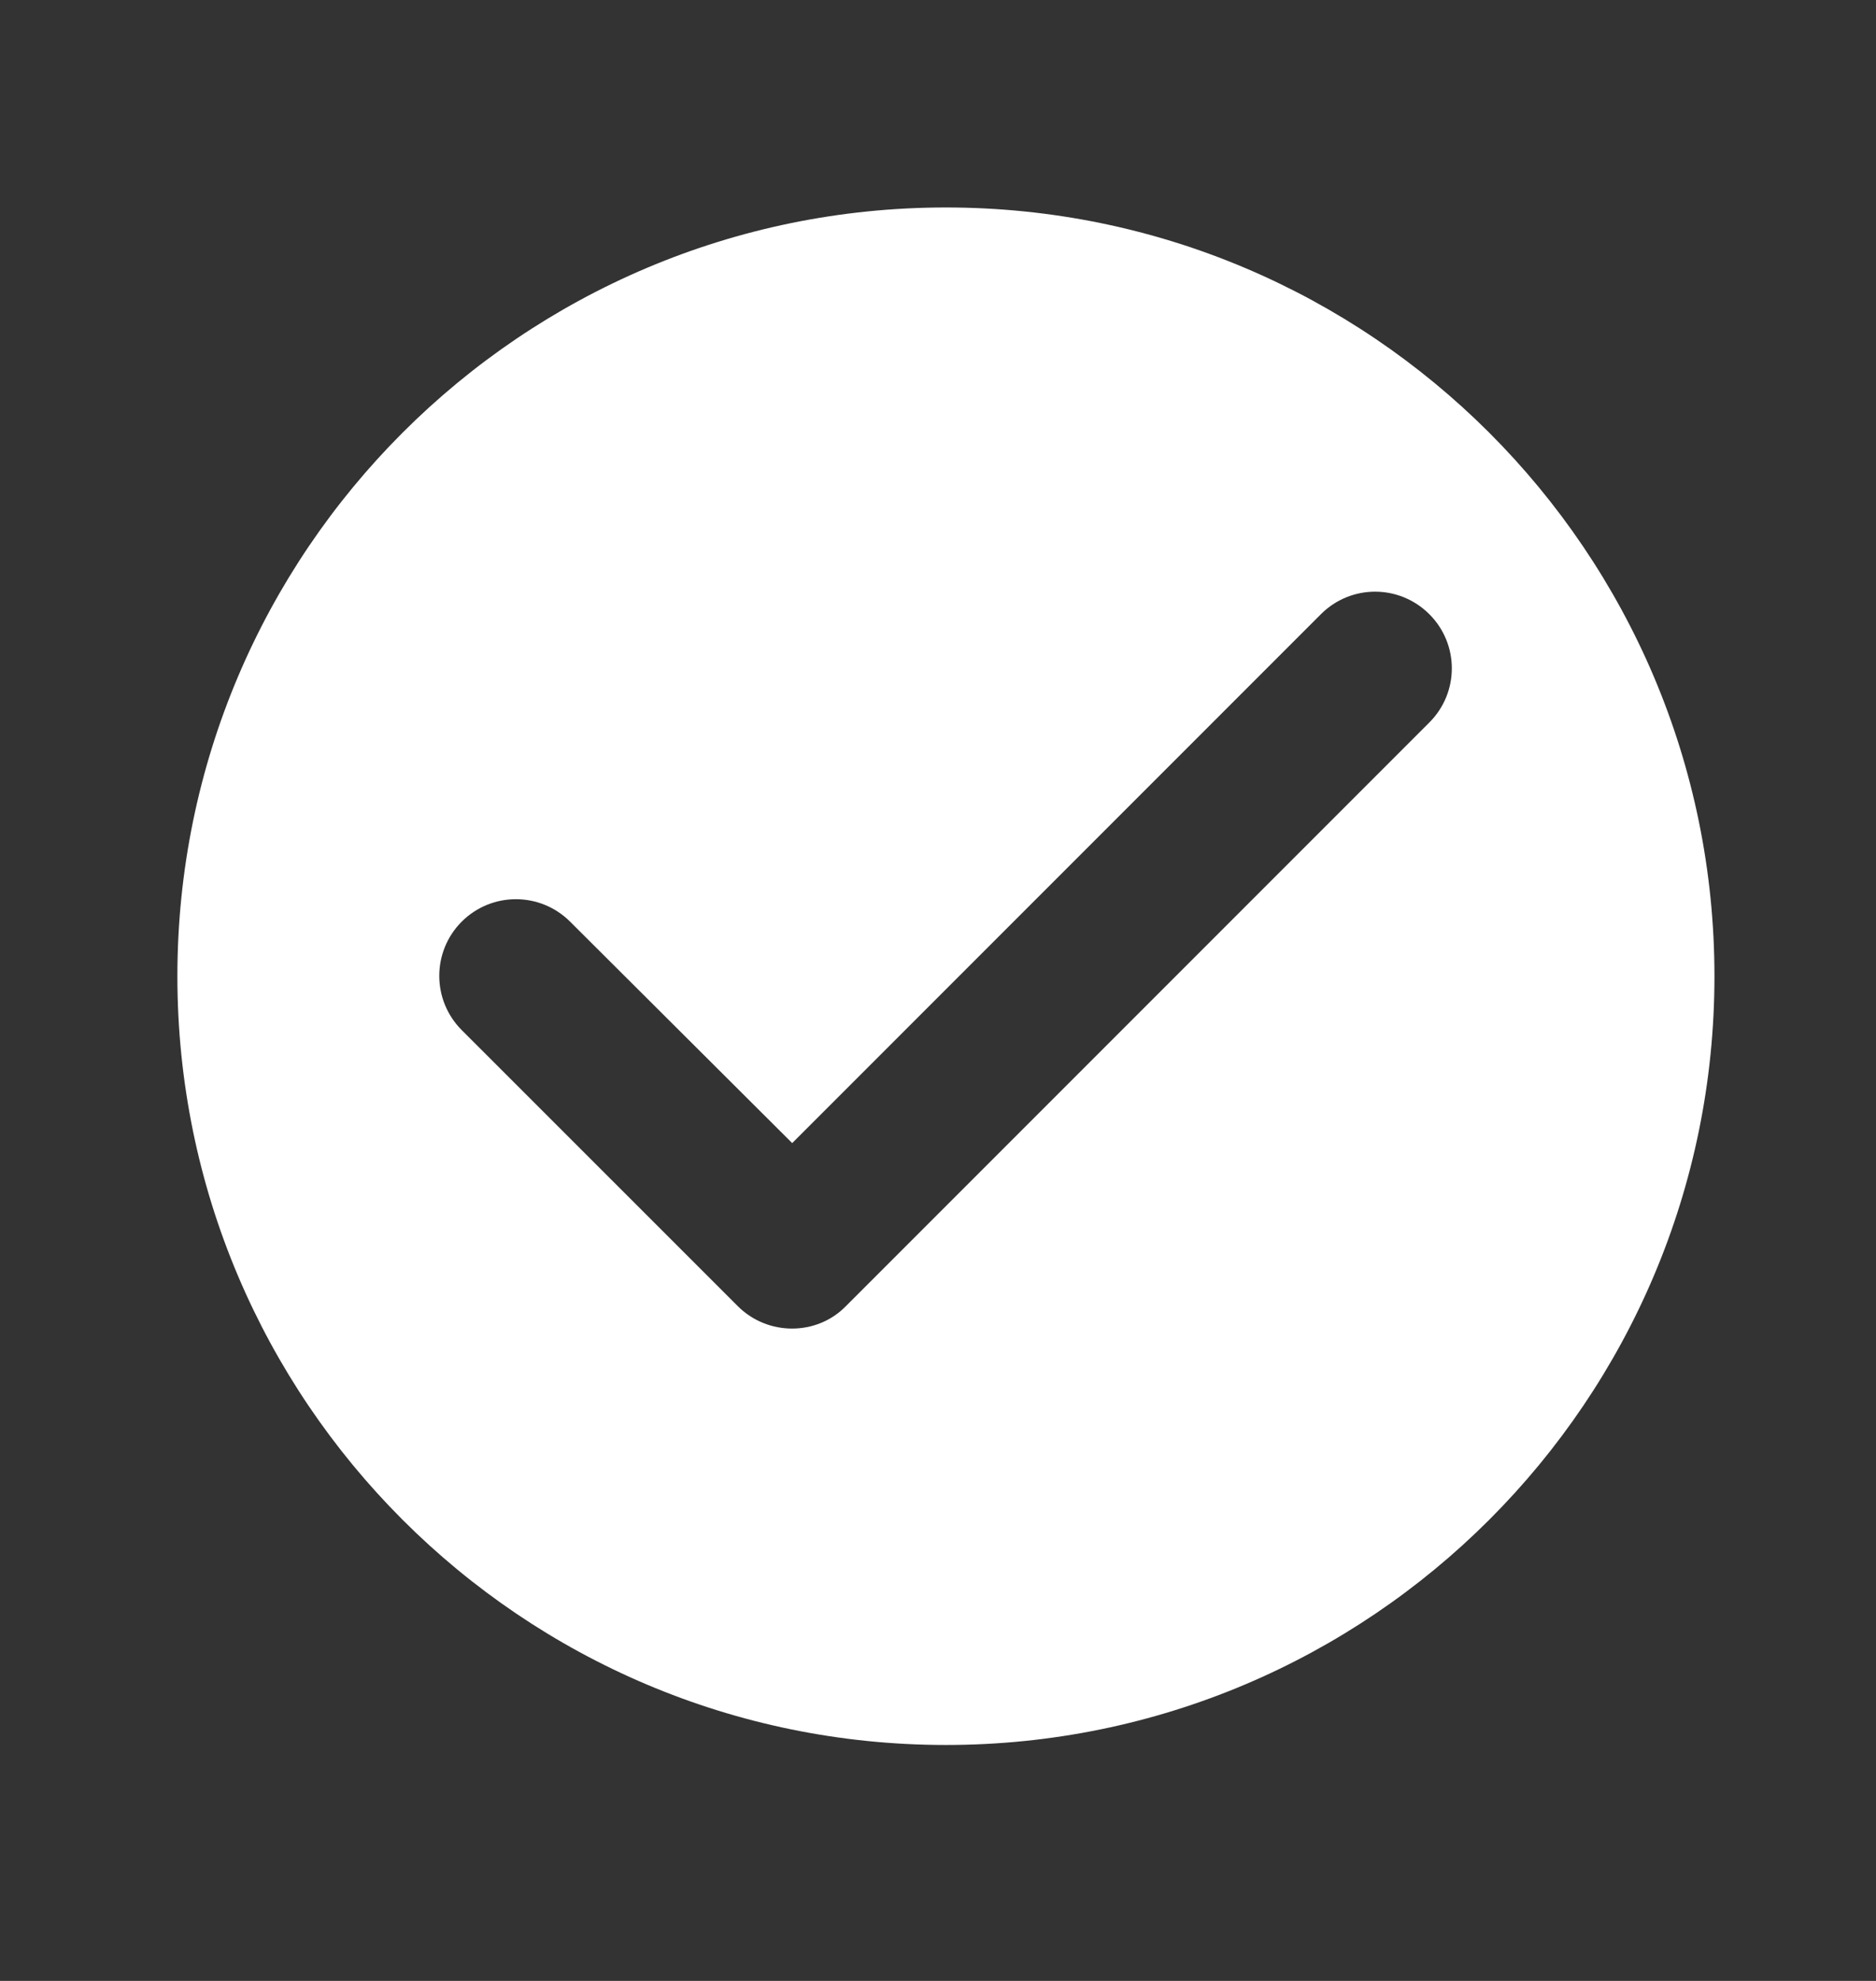 <svg width="18" height="19" viewBox="0 0 18 19" fill="none" xmlns="http://www.w3.org/2000/svg">
<rect x="0" y="0" width="18" height="19" fill="#333333" stroke="none"/>
<path fill-rule="evenodd" clip-rule="evenodd" d="M9.076 1.99C5.005 1.99 1.702 5.293 1.702 9.364C1.702 13.434 5.005 16.737 9.076 16.737C13.146 16.737 16.45 13.434 16.45 9.364C16.45 5.293 13.146 1.99 9.076 1.99ZM7.078 12.527L4.43 9.88C4.143 9.592 4.143 9.128 4.43 8.84C4.718 8.553 5.182 8.553 5.47 8.84L7.601 10.964L12.674 5.891C12.962 5.603 13.426 5.603 13.714 5.891C14.002 6.178 14.002 6.643 13.714 6.93L8.117 12.527C7.837 12.815 7.365 12.815 7.078 12.527Z" fill="white"/>
</svg>
